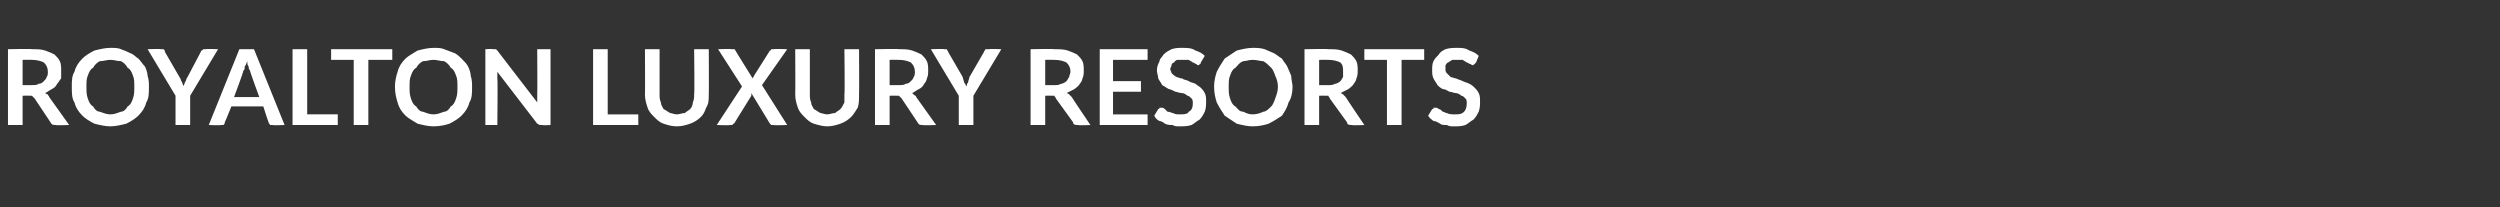 <?xml version="1.0" standalone="no"?><!DOCTYPE svg PUBLIC "-//W3C//DTD SVG 1.1//EN" "http://www.w3.org/Graphics/SVG/1.1/DTD/svg11.dtd"><svg xmlns="http://www.w3.org/2000/svg" version="1.1" width="188px" height="15.6px" viewBox="0 -3 188 15.6" style="top:-3px"><rect x="0" y="-3" width="188" height="15.6" fill="#333333" stroke="none"/><desc>Royalton Luxury Resorts</desc><defs/><g id="Polygon281898"><path d="m2.4 3.4c.2 0 .4 0 .5-.1c.2 0 .3-.1.4-.2c.1-.1.2-.2.2-.3c.1-.1.1-.3.1-.4c0-.3-.1-.5-.3-.7c-.2-.1-.5-.2-.9-.2c.01-.01-.7 0-.7 0l0 1.9c0 0 .69.01.7 0zm2.8 3c0 0-1.01.04-1 0c-.2 0-.3 0-.4-.2c0 0-1.2-1.8-1.2-1.8c-.1-.1-.1-.1-.2-.2c0 0-.1 0-.2 0c-.02-.02-.5 0-.5 0l0 2.2l-1.1 0l0-5.7c0 0 1.81-.04 1.8 0c.4 0 .7 0 1 .1c.3.1.5.2.7.3c.2.2.3.3.4.5c.1.2.1.5.1.7c0 .2 0 .4 0 .6c-.1.1-.2.3-.3.4c-.1.2-.2.3-.4.4c-.2.1-.3.2-.5.3c0 0 .1.1.2.1c0 .1.1.1.1.2c.01 0 1.5 2.1 1.5 2.1zm6-2.9c0 .5 0 .9-.2 1.2c-.1.4-.3.7-.6 1c-.2.2-.5.4-.9.6c-.4.1-.8.2-1.2.2c-.4 0-.8-.1-1.2-.2c-.4-.2-.7-.4-.9-.6c-.3-.3-.5-.6-.6-1c-.2-.3-.2-.7-.2-1.2c0-.4 0-.8.2-1.1c.1-.4.3-.7.6-1c.2-.2.5-.4.9-.6c.4-.1.8-.2 1.2-.2c.3 0 .6 0 .8.1c.3.1.5.2.7.3c.3.1.4.3.6.4c.2.2.3.4.5.6c.1.2.2.5.2.7c.1.3.1.6.1.8zm-1.1 0c0-.3 0-.6-.1-.8c-.1-.3-.2-.5-.4-.6c-.1-.2-.3-.4-.5-.5c-.3 0-.5-.1-.8-.1c-.3 0-.5.1-.8.1c-.2.1-.4.3-.5.5c-.2.1-.3.3-.4.6c-.1.2-.1.5-.1.8c0 .4 0 .6.1.9c.1.3.2.5.4.6c.1.2.3.4.5.4c.3.1.5.2.8.2c.3 0 .5-.1.8-.2c.2 0 .4-.2.5-.4c.2-.1.3-.3.4-.6c.1-.3.1-.5.1-.9zm4.2.7l0 2.2l-1.1 0l0-2.2l-2.1-3.5c0 0 .99-.04 1 0c.1 0 .2 0 .2 0c.1.1.1.1.1.2c0 0 1.1 1.9 1.1 1.9c.1.1.1.3.2.4c0 .1.1.2.1.3c0-.1.1-.2.1-.3c.1-.1.1-.3.2-.4c0 0 1-1.9 1-1.9c0-.1.1-.1.2-.2c0 0 .1 0 .2 0c-.02-.04.9 0 .9 0l-2.1 3.5zm5.2.1c0 0-.73-1.97-.7-2c-.1-.1-.1-.2-.1-.3c-.1-.1-.1-.2-.1-.4c-.1.2-.1.3-.2.4c0 .1 0 .3-.1.3c.04.04-.7 2-.7 2l1.9 0zm1.9 2.1c0 0-.86.04-.9 0c0 0-.1 0-.2 0c0-.1-.1-.1-.1-.2c-.02 0-.4-1.2-.4-1.2l-2.4 0c0 0-.48 1.2-.5 1.2c0 .1 0 .1-.1.2c-.1 0-.1 0-.2 0c-.03.04-.9 0-.9 0l2.3-5.7l1.1 0l2.3 5.7zm4-.8l0 .8l-3.4 0l0-5.7l1.1 0l0 4.9l2.3 0zm4.1-4.1l-1.8 0l0 4.9l-1.1 0l0-4.9l-1.7 0l0-.8l4.6 0l0 .8zm6 2c0 .5 0 .9-.2 1.2c-.1.4-.3.7-.6 1c-.2.2-.5.4-.9.6c-.3.1-.7.2-1.2.2c-.4 0-.8-.1-1.2-.2c-.3-.2-.7-.4-.9-.6c-.3-.3-.5-.6-.6-1c-.1-.3-.2-.7-.2-1.2c0-.4.1-.8.2-1.1c.1-.4.3-.7.6-1c.2-.2.6-.4.9-.6c.4-.1.8-.2 1.2-.2c.3 0 .6 0 .8.1c.3.1.5.2.8.3c.2.1.4.3.5.4c.2.2.4.4.5.6c.1.2.2.5.2.7c.1.3.1.6.1.8zm-1.1 0c0-.3 0-.6-.1-.8c-.1-.3-.2-.5-.4-.6c-.1-.2-.3-.4-.5-.5c-.3 0-.5-.1-.8-.1c-.3 0-.5.1-.8.1c-.2.1-.4.3-.5.5c-.2.1-.3.3-.4.6c-.1.2-.1.5-.1.8c0 .4 0 .6.1.9c.1.3.2.5.4.6c.1.2.3.4.5.4c.3.1.5.2.8.2c.3 0 .5-.1.8-.2c.2 0 .4-.2.5-.4c.2-.1.3-.3.4-.6c.1-.3.1-.5.1-.9zm7-2.8l0 5.7c0 0-.59.04-.6 0c-.1 0-.1 0-.2 0c-.1 0-.1-.1-.2-.1c0 0-3-3.9-3-3.9c0 .2 0 .3 0 .5c.04-.01 0 3.5 0 3.5l-.9 0l0-5.7c0 0 .55-.04.6 0c0 0 0 0 .1 0c0 0 0 0 .1 0c0 0 0 0 0 0c.1.1.1.1.1.1c0 0 3 3.9 3 3.9c0-.1 0-.2 0-.3c0-.1 0-.2 0-.2c.02-.03 0-3.5 0-3.5l1 0zm6.6 4.9l0 .8l-3.4 0l0-5.7l1.1 0l0 4.9l2.3 0zm2.9 0c.2 0 .4-.1.6-.1c.1-.1.3-.2.4-.3c.1-.1.2-.3.2-.5c.1-.2.1-.4.1-.6c.04.02 0-3.4 0-3.4l1.1 0c0 0 .02 3.42 0 3.4c0 .4 0 .7-.2 1c-.1.3-.2.5-.4.7c-.2.2-.5.4-.8.5c-.3.1-.6.2-1 .2c-.4 0-.7-.1-1-.2c-.3-.1-.5-.3-.7-.5c-.2-.2-.4-.4-.5-.7c-.1-.3-.2-.6-.2-1c.02.02 0-3.4 0-3.4l1.1 0c0 0 0 3.42 0 3.4c0 .2 0 .4.1.6c0 .2.1.3.2.5c.2.1.3.2.5.3c.1 0 .3.1.5.1zm8.3.8c0 0-1.04.04-1 0c-.1 0-.2 0-.2 0c-.1-.1-.1-.1-.1-.1c0 0-1.4-2.3-1.4-2.3c0 .1 0 .2 0 .2c0 0-1.3 2.1-1.3 2.1c-.1 0-.1 0-.1.1c-.1 0-.1 0-.2 0c0 .04-1 0-1 0l1.9-2.9l-1.8-2.8c0 0 1.05-.04 1 0c.1 0 .2 0 .2 0c0 0 .1 0 .1.1c0 0 1.3 2.1 1.3 2.1c0-.1.1-.1.1-.2c0 0 1.2-1.9 1.2-1.9c.1 0 .1-.1.1-.1c.1 0 .1 0 .2 0c-.05-.04 1 0 1 0l-1.9 2.7l1.9 3zm3-.8c.2 0 .4-.1.6-.1c.1-.1.3-.2.4-.3c.1-.1.2-.3.3-.5c0-.2 0-.4 0-.6c.04.02 0-3.4 0-3.4l1.1 0c0 0 .02 3.42 0 3.4c0 .4 0 .7-.1 1c-.2.3-.3.5-.5.7c-.2.2-.5.4-.8.5c-.3.1-.6.2-1 .2c-.3 0-.7-.1-1-.2c-.3-.1-.5-.3-.7-.5c-.2-.2-.4-.4-.5-.7c-.1-.3-.2-.6-.2-1c.02.02 0-3.4 0-3.4l1.1 0c0 0 0 3.42 0 3.4c0 .2 0 .4.1.6c0 .2.1.3.2.5c.2.1.3.2.5.3c.1 0 .3.1.5.1zm5.4-2.2c.2 0 .4 0 .5-.1c.2 0 .3-.1.4-.2c.1-.1.2-.2.2-.3c.1-.1.1-.3.1-.4c0-.3-.1-.5-.3-.7c-.2-.1-.5-.2-.9-.2c0-.01-.7 0-.7 0l0 1.9c0 0 .68.01.7 0zm2.8 3c0 0-1.02.04-1 0c-.2 0-.3 0-.4-.2c0 0-1.2-1.8-1.2-1.8c-.1-.1-.1-.1-.2-.2c0 0-.1 0-.2 0c-.03-.02-.5 0-.5 0l0 2.2l-1.1 0l0-5.7c0 0 1.8-.04 1.8 0c.4 0 .7 0 1 .1c.3.1.5.2.7.3c.2.2.3.3.4.5c.1.2.1.5.1.7c0 .2 0 .4-.1.6c0 .1-.1.3-.2.4c-.1.2-.2.3-.4.4c-.2.1-.3.2-.5.3c0 0 .1.1.1.1c.1.1.2.1.2.2c0 0 1.5 2.1 1.5 2.1zm2.8-2.2l0 2.2l-1.1 0l0-2.2l-2.1-3.5c0 0 .96-.04 1 0c.1 0 .1 0 .2 0c0 .1.1.1.1.2c0 0 1.1 1.9 1.1 1.9c0 .1.1.3.1.4c.1.1.1.2.2.3c0-.1 0-.2.1-.3c0-.1.1-.3.1-.4c0 0 1.1-1.9 1.1-1.9c0-.1.1-.1.1-.2c.1 0 .2 0 .3 0c-.05-.04.9 0 .9 0l-2.1 3.5zm6.1-.8c.2 0 .3 0 .5-.1c.1 0 .3-.1.4-.2c.1-.1.1-.2.2-.3c0-.1.1-.3.1-.4c0-.3-.1-.5-.3-.7c-.2-.1-.5-.2-.9-.2c-.02-.01-.7 0-.7 0l0 1.9c0 0 .66.01.7 0zm2.7 3c0 0-.94.04-.9 0c-.2 0-.4 0-.4-.2c0 0-1.3-1.8-1.3-1.8c0-.1-.1-.1-.1-.2c-.1 0-.1 0-.3 0c.05-.02-.4 0-.4 0l0 2.2l-1.1 0l0-5.7c0 0 1.78-.04 1.8 0c.4 0 .7 0 1 .1c.3.1.5.2.7.3c.2.2.3.3.4.5c.1.2.1.5.1.7c0 .2 0 .4-.1.6c0 .1-.1.3-.2.4c-.1.2-.3.3-.4.4c-.2.1-.4.2-.6.3c.1 0 .2.1.2.1c.1.1.1.1.2.2c-.02 0 1.4 2.1 1.4 2.1zm1.7-4.9l0 1.6l2.1 0l0 .8l-2.1 0l0 1.7l2.6 0l0 .8l-3.6 0l0-5.7l3.6 0l0 .8l-2.6 0zm6.6.2c0 .1 0 .1-.1.1c0 .1 0 .1-.1.1c-.1 0-.1-.1-.2-.1c0 0-.1-.1-.2-.1c-.1-.1-.2-.1-.3-.2c-.2 0-.3 0-.5 0c-.1 0-.2 0-.4 0c-.1.1-.2.1-.2.2c-.1 0-.2.1-.2.2c0 .1-.1.2-.1.3c0 .1.1.2.1.3c.1.1.2.2.4.3c.1 0 .2.1.4.1c.1.1.3.1.5.2c.1.1.3.1.5.2c.1.1.3.2.4.3c.1.1.2.2.3.4c.1.2.1.4.1.6c0 .3 0 .5-.1.8c-.1.2-.2.4-.4.6c-.2.1-.4.3-.6.4c-.3.1-.6.1-.9.1c-.2 0-.4 0-.5-.1c-.2 0-.4 0-.6-.1c-.1-.1-.3-.2-.4-.2c-.2-.1-.3-.2-.4-.4c0 0 .3-.5.3-.5c0 0 .1 0 .1-.1c.1 0 .1 0 .2 0c0 0 .1 0 .2.1c0 0 .1.1.2.2c.2 0 .3.1.4.1c.2.1.3.1.5.1c.3 0 .6 0 .7-.2c.2-.1.3-.3.3-.6c0-.2 0-.3-.1-.4c-.1-.1-.2-.2-.3-.2c-.1-.1-.3-.2-.4-.2c-.2 0-.4-.1-.5-.1c-.2-.1-.4-.2-.5-.2c-.2-.1-.3-.2-.5-.3c-.1-.2-.2-.3-.3-.5c0-.2-.1-.4-.1-.6c0-.3.1-.5.2-.7c0-.2.2-.3.3-.5c.2-.2.4-.3.6-.4c.3-.1.5-.1.8-.1c.4 0 .7 0 1 .2c.3.1.5.2.7.4c0 0-.3.5-.3.5zm6.9 1.8c0 .5-.1.9-.3 1.2c-.1.4-.3.7-.5 1c-.3.2-.6.4-1 .6c-.3.1-.7.2-1.2.2c-.4 0-.8-.1-1.2-.2c-.3-.2-.6-.4-.9-.6c-.2-.3-.4-.6-.6-1c-.1-.3-.2-.7-.2-1.2c0-.4.1-.8.2-1.1c.2-.4.4-.7.6-1c.3-.2.6-.4.9-.6c.4-.1.8-.2 1.2-.2c.3 0 .6 0 .9.1c.2.1.5.2.7.3c.2.1.4.3.6.4c.1.2.3.4.4.6c.1.2.2.5.3.7c0 .3.1.6.1.8zm-1.1 0c0-.3-.1-.6-.2-.8c-.1-.3-.2-.5-.3-.6c-.2-.2-.4-.4-.6-.5c-.2 0-.5-.1-.8-.1c-.3 0-.5.1-.7.1c-.3.1-.4.3-.6.5c-.2.1-.3.3-.4.6c-.1.2-.1.5-.1.8c0 .4 0 .6.1.9c.1.3.2.5.4.6c.2.2.3.4.6.4c.2.1.4.2.7.2c.3 0 .6-.1.8-.2c.2 0 .4-.2.6-.4c.1-.1.2-.3.3-.6c.1-.3.2-.5.2-.9zm3.8-.1c.2 0 .3 0 .5-.1c.1 0 .3-.1.4-.2c.1-.1.1-.2.2-.3c0-.1 0-.3 0-.4c0-.3 0-.5-.2-.7c-.2-.1-.5-.2-.9-.2c-.03-.01-.7 0-.7 0l0 1.9c0 0 .66.01.7 0zm2.7 3c0 0-.95.04-.9 0c-.2 0-.4 0-.4-.2c0 0-1.3-1.8-1.3-1.8c0-.1-.1-.1-.1-.2c-.1 0-.1 0-.3 0c.04-.02-.4 0-.4 0l0 2.2l-1.1 0l0-5.7c0 0 1.77-.04 1.8 0c.4 0 .7 0 1 .1c.3.1.5.2.7.3c.2.2.3.3.4.5c.1.2.1.5.1.7c0 .2 0 .4-.1.6c0 .1-.1.3-.2.4c-.1.2-.3.3-.4.4c-.2.1-.4.2-.6.3c.1 0 .2.1.2.1c.1.1.1.1.2.2c-.02 0 1.4 2.1 1.4 2.1zm4.5-4.9l-1.7 0l0 4.9l-1.1 0l0-4.9l-1.7 0l0-.8l4.5 0l0 .8zm3.9.2c-.1.1-.1.1-.1.1c-.1.1-.1.1-.2.1c0 0-.1-.1-.2-.1c0 0-.1-.1-.2-.1c-.1-.1-.2-.1-.3-.2c-.1 0-.3 0-.4 0c-.2 0-.3 0-.4 0c-.1.1-.2.1-.3.2c-.1 0-.1.1-.2.2c0 .1 0 .2 0 .3c0 .1 0 .2.1.3c.1.1.2.2.3.3c.1 0 .3.1.4.1c.2.1.3.1.5.2c.2.1.3.1.5.2c.2.1.3.2.4.3c.1.1.2.2.3.4c.1.2.1.4.1.6c0 .3 0 .5-.1.8c-.1.2-.2.4-.4.6c-.2.1-.4.3-.6.4c-.3.1-.5.1-.9.1c-.2 0-.3 0-.5-.1c-.2 0-.4 0-.5-.1c-.2-.1-.3-.2-.5-.2c-.1-.1-.3-.2-.4-.4c0 0 .3-.5.3-.5c.1 0 .1 0 .1-.1c.1 0 .1 0 .2 0c0 0 .1 0 .2.1c.1 0 .2.1.3.2c.1 0 .2.1.3.1c.2.1.4.1.6.1c.3 0 .5 0 .7-.2c.1-.1.2-.3.2-.6c0-.2 0-.3-.1-.4c-.1-.1-.2-.2-.3-.2c-.1-.1-.3-.2-.4-.2c-.2 0-.3-.1-.5-.1c-.2-.1-.3-.2-.5-.2c-.2-.1-.3-.2-.4-.3c-.1-.2-.2-.3-.3-.5c-.1-.2-.1-.4-.1-.6c0-.3 0-.5.1-.7c.1-.2.2-.3.4-.5c.1-.2.3-.3.5-.4c.3-.1.6-.1.9-.1c.3 0 .6 0 .9.2c.3.1.5.2.7.4c0 0-.2.5-.2.5z" stroke="none" fill="#fff"/></g></svg>